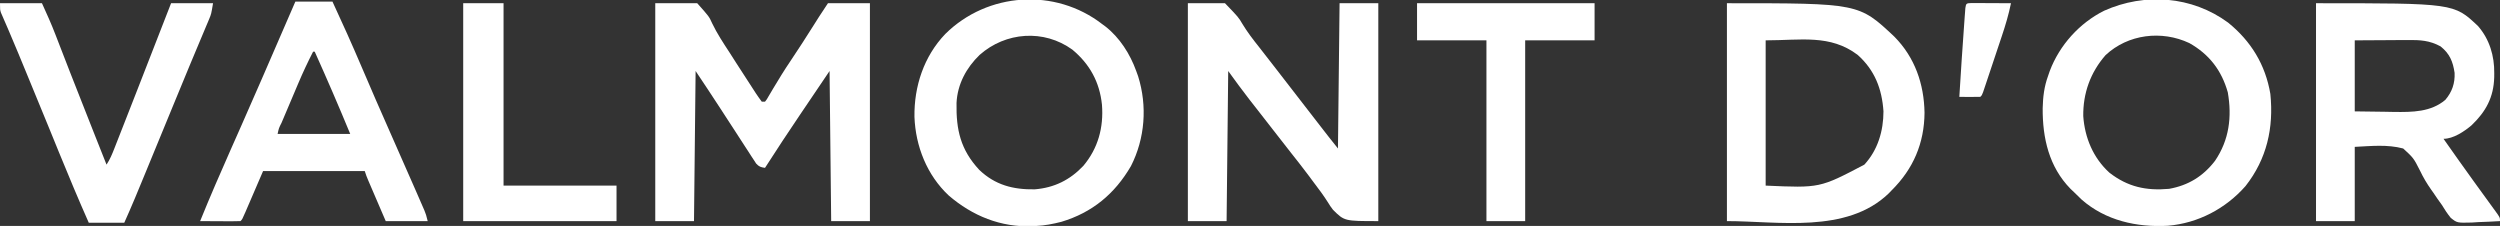 <svg height="140" width="1549" xmlns="http://www.w3.org/2000/svg" version="1.1">
<rect width="100%" height="100%" fill="#333333" stroke="none"/>
<path transform="translate(406,2)" fill="#FFFFFF" d="M0 0 C8.58 0 17.16 0 26 0 C33.386 8.292 33.386 8.292 35.227 12.402 C38.294 18.788 42.123 24.582 46 30.5 C47.359 32.622 48.716 34.746 50.07 36.871 C53.645 42.453 57.234 48.024 60.875 53.562 C61.369 54.324 61.862 55.086 62.371 55.871 C63.527 57.617 64.756 59.315 66 61 C66.66 61 67.32 61 68 61 C69.162 59.535 69.162 59.535 70.25 57.59 C70.688 56.855 71.126 56.121 71.577 55.364 C72.047 54.563 72.516 53.763 73 52.938 C76.48 47.118 80.006 41.363 83.812 35.75 C88.748 28.455 93.469 21.029 98.179 13.587 C99.03 12.243 99.03 12.243 99.898 10.871 C100.4 10.076 100.902 9.282 101.419 8.463 C103.245 5.619 105.126 2.812 107 0 C115.58 0 124.16 0 133 0 C133 44.55 133 89.1 133 135 C125.08 135 117.16 135 109 135 C108.67 104.31 108.34 73.62 108 42 C101.163 52.117 101.163 52.117 94.188 62.438 C92.774 64.528 91.36 66.618 89.903 68.771 C82.474 79.767 75.153 90.823 68 102 C65.41 101.636 64.257 101.287 62.485 99.31 C62.009 98.576 61.533 97.842 61.042 97.085 C60.494 96.253 59.946 95.421 59.382 94.563 C58.508 93.198 58.508 93.198 57.617 91.805 C57.003 90.865 56.389 89.925 55.756 88.957 C53.784 85.937 51.829 82.906 49.875 79.875 C48.582 77.886 47.288 75.898 45.992 73.91 C44.142 71.07 42.292 68.229 40.452 65.382 C35.376 57.535 30.186 49.779 25 42 C24.67 72.69 24.34 103.38 24 135 C16.08 135 8.16 135 0 135 C0 90.45 0 45.9 0 0 Z"></path>
<path transform="translate(736,2)" fill="#FFFFFF" d="M0 0 C7.59 0 15.18 0 23 0 C31.446 8.795 31.446 8.795 33.816 12.867 C36.872 17.886 40.332 22.418 44 27 C45.164 28.492 46.325 29.985 47.484 31.48 C49.869 34.546 52.254 37.611 54.641 40.676 C60.567 48.288 66.476 55.911 72.352 63.562 C75.678 67.886 79.026 72.193 82.375 76.5 C82.971 77.266 83.566 78.033 84.18 78.822 C84.747 79.551 85.314 80.28 85.898 81.031 C86.4 81.676 86.902 82.322 87.419 82.986 C89.264 85.336 91.134 87.667 93 90 C93.33 60.3 93.66 30.6 94 0 C101.92 0 109.84 0 118 0 C118 44.55 118 89.1 118 135 C97 135 97 135 89.938 128 C88.164 125.633 88.164 125.633 86.91 123.57 C84.121 119.147 81.054 115.023 77.875 110.875 C76.878 109.538 75.884 108.199 74.891 106.859 C71.316 102.063 67.611 97.373 63.902 92.68 C60.045 87.798 56.232 82.883 52.416 77.969 C49.376 74.054 46.331 70.142 43.277 66.238 C42.665 65.455 42.054 64.671 41.423 63.864 C40.273 62.392 39.122 60.922 37.969 59.452 C33.5 53.725 29.281 47.887 25 42 C24.67 72.69 24.34 103.38 24 135 C16.08 135 8.16 135 0 135 C0 90.45 0 45.9 0 0 Z"></path>
<path transform="translate(683,15)" fill="#FFFFFF" d="M0 0 C0.614 0.449 1.227 0.897 1.859 1.359 C10.785 8.32 17.191 18.455 21 29 C21.392 30.084 21.784 31.168 22.188 32.285 C27.94 50.641 26.481 70.733 17.75 87.875 C7.726 105.129 -6.27 116.716 -25.375 122.438 C-30.582 123.765 -35.632 124.761 -41 125 C-41.717 125.052 -42.433 125.103 -43.172 125.156 C-62.875 125.95 -80.421 118.823 -95.211 106.098 C-108.668 93.491 -115.721 75.627 -116.405 57.414 C-116.674 38.46 -110.537 19.867 -97.279 6.03 C-71.101 -19.879 -29.142 -22.621 0 0 Z M-76 19 C-84.271 26.978 -89.806 37.235 -90.336 48.855 C-90.618 65.486 -87.849 77.707 -76.312 90.188 C-66.413 99.67 -55.236 102.525 -41.887 102.312 C-29.76 101.337 -20.048 96.512 -11.75 87.75 C-2.625 76.865 0.877 63.972 -0.223 49.886 C-1.685 35.869 -7.749 24.759 -18.574 15.754 C-36.236 2.984 -59.874 4.754 -76 19 Z"></path>
<path transform="translate(1435,2)" fill="#FFFFFF" d="M0 0 C85.394 0 85.394 0 100.32 14.09 C107.493 22.247 110.575 32.685 110.438 43.375 C110.43 44.204 110.422 45.034 110.415 45.888 C110.082 58.322 105.222 67.216 96.312 75.688 C91.809 79.485 85.078 84 79 84 C85.158 92.766 91.345 101.509 97.625 110.188 C98.162 110.931 98.7 111.675 99.253 112.441 C101.843 116.024 104.439 119.603 107.043 123.176 C107.966 124.45 108.889 125.725 109.812 127 C110.239 127.582 110.666 128.163 111.106 128.762 C114 132.773 114 132.773 114 135 C109.501 135.292 105.005 135.469 100.5 135.625 C99.232 135.709 97.963 135.793 96.656 135.879 C87.399 136.12 87.399 136.12 83.491 132.991 C81.418 130.426 79.691 127.828 78 125 C77.098 123.724 76.189 122.454 75.27 121.191 C74.45 119.982 73.631 118.773 72.812 117.562 C72.344 116.904 71.875 116.246 71.392 115.568 C68.709 111.757 66.461 107.994 64.461 103.781 C60.438 95.892 60.438 95.892 54 90 C44.092 87.382 34.194 88.506 24 89 C24 104.18 24 119.36 24 135 C16.08 135 8.16 135 0 135 C0 90.45 0 45.9 0 0 Z M24 23 C24 37.52 24 52.04 24 67 C30.167 67.082 36.334 67.165 42.688 67.25 C44.605 67.286 46.523 67.323 48.499 67.36 C59.629 67.484 71.167 67.471 80.125 59.875 C84.306 54.974 86.164 49.557 85.867 43.125 C84.82 36.116 82.841 31.273 77.188 26.75 C70.433 23.042 64.461 22.718 56.91 22.805 C55.653 22.808 55.653 22.808 54.37 22.811 C51.267 22.821 48.165 22.849 45.062 22.875 C34.637 22.937 34.637 22.937 24 23 Z"></path>
<path transform="translate(1380.523,13.996)" fill="#FFFFFF" d="M0 0 C14.188 11.48 23.139 26.069 26.191 44.207 C28.334 65.219 24.024 84.491 10.789 101.316 C-1.554 115.319 -18.611 124.292 -37.293 125.879 C-56.582 126.96 -75.902 122.669 -90.711 109.691 C-92.331 108.145 -93.936 106.583 -95.523 105.004 C-96.223 104.339 -96.923 103.674 -97.645 102.988 C-110.97 89.377 -115.009 71.497 -114.878 53.031 C-114.707 46.006 -113.948 39.641 -111.523 33.004 C-111.183 32.015 -110.843 31.026 -110.492 30.008 C-104.454 13.995 -92.097 0.282 -76.785 -7.363 C-51.613 -18.632 -22.386 -16.452 0 0 Z M-75.938 20.191 C-85.309 30.902 -89.926 43.822 -89.734 57.945 C-88.811 71.338 -83.558 83.894 -73.523 93.004 C-62.16 101.814 -50.765 104.287 -36.523 103.004 C-24.626 100.869 -15.435 95.216 -8.086 85.629 C0.684 72.708 2.458 58.474 -0.172 43.25 C-4.02 29.585 -11.725 19.615 -24.023 12.691 C-41.076 4.66 -61.96 7.1 -75.938 20.191 Z"></path>
<path transform="translate(1070,2)" fill="#FFFFFF" d="M0 0 C81.717 0 81.717 0 103.754 20.73 C116.451 33.56 122.149 50.052 122.438 67.875 C122.294 86.715 115.472 102.693 102 116 C101.398 116.624 100.796 117.248 100.176 117.891 C74.169 142.939 31.577 135 0 135 C0 90.45 0 45.9 0 0 Z M24 23 C24 52.7 24 82.4 24 113 C57.571 114.506 57.571 114.506 85.148 100.008 C93.492 90.96 96.984 79.133 97 67 C96.05 53.007 91.572 41.444 81 32 C63.905 19.124 45.761 23 24 23 Z"></path>
<path transform="translate(183,1)" fill="#FFFFFF" d="M0 0 C7.59 0 15.18 0 23 0 C29.211 13.359 35.232 26.759 41 40.312 C46.767 53.861 52.658 67.351 58.625 80.812 C69.649 105.698 69.649 105.698 74.778 117.49 C75.336 118.773 75.896 120.056 76.456 121.339 C77.216 123.077 77.972 124.818 78.727 126.559 C79.145 127.521 79.563 128.483 79.995 129.474 C81 132 81 132 82 136 C73.42 136 64.84 136 56 136 C54.308 132.068 52.617 128.135 50.928 124.202 C50.353 122.864 49.778 121.527 49.202 120.189 C48.375 118.266 47.549 116.342 46.723 114.418 C45.976 112.682 45.976 112.682 45.215 110.911 C44 108 44 108 43 105 C22.21 105 1.42 105 -20 105 C-24.236 114.827 -24.236 114.827 -28.467 124.656 C-28.997 125.884 -29.528 127.112 -30.059 128.34 C-30.472 129.304 -30.472 129.304 -30.894 130.287 C-32.886 134.886 -32.886 134.886 -34 136 C-35.854 136.087 -37.711 136.107 -39.566 136.098 C-40.691 136.094 -41.816 136.091 -42.975 136.088 C-44.159 136.08 -45.343 136.071 -46.562 136.062 C-47.75 136.058 -48.938 136.053 -50.162 136.049 C-53.108 136.037 -56.054 136.021 -59 136 C-52.928 121.02 -46.488 106.213 -39.938 91.438 C-39.53 90.519 -39.123 89.6 -38.703 88.653 C-38.087 87.265 -38.087 87.265 -37.459 85.848 C-36.625 83.966 -35.791 82.085 -34.957 80.203 C-34.335 78.801 -34.335 78.801 -33.701 77.37 C-29.473 67.825 -25.292 58.259 -21.125 48.688 C-20.778 47.89 -20.431 47.093 -20.073 46.271 C-13.362 30.856 -6.676 15.43 0 0 Z M11 31 C7.686 37.471 4.619 43.994 1.793 50.691 C1.423 51.563 1.052 52.434 0.671 53.332 C-0.101 55.15 -0.871 56.969 -1.64 58.789 C-2.823 61.588 -4.012 64.385 -5.201 67.182 C-5.953 68.956 -6.705 70.73 -7.457 72.504 C-7.813 73.342 -8.169 74.181 -8.536 75.045 C-10.235 78.417 -10.235 78.417 -11 82 C3.85 82 18.7 82 34 82 C26.939 64.867 19.596 47.9 12 31 C11.67 31 11.34 31 11 31 Z"></path>
<path transform="translate(0,2)" fill="#FFFFFF" d="M0 0 C8.58 0 17.16 0 26 0 C28.93 6.446 31.793 12.768 34.32 19.355 C34.617 20.121 34.914 20.886 35.22 21.674 C35.859 23.321 36.496 24.968 37.132 26.616 C38.865 31.104 40.608 35.587 42.352 40.07 C42.72 41.018 43.088 41.965 43.467 42.941 C48.094 54.835 52.797 66.698 57.5 78.562 C57.927 79.639 58.353 80.715 58.793 81.824 C61.194 87.883 63.596 93.942 66 100 C68.164 96.753 69.508 93.447 70.914 89.836 C71.201 89.108 71.488 88.38 71.783 87.63 C72.734 85.213 73.679 82.794 74.625 80.375 C75.291 78.679 75.957 76.984 76.623 75.288 C78.754 69.861 80.877 64.431 83 59 C83.72 57.16 84.439 55.32 85.159 53.479 C92.127 35.661 99.067 17.832 106 0 C114.58 0 123.16 0 132 0 C130.875 6.75 130.875 6.75 129.58 9.826 C129.291 10.522 129.001 11.218 128.703 11.935 C128.229 13.048 128.229 13.048 127.746 14.184 C127.414 14.979 127.082 15.773 126.74 16.592 C126.021 18.31 125.299 20.026 124.575 21.742 C123.021 25.424 121.48 29.113 119.938 32.801 C119.139 34.712 118.339 36.623 117.538 38.534 C113.972 47.047 110.464 55.582 106.971 64.124 C101.306 77.98 95.607 91.821 89.878 105.651 C89.136 107.444 88.393 109.238 87.651 111.032 C86.617 113.53 85.582 116.027 84.547 118.523 C84.247 119.25 83.946 119.976 83.637 120.725 C81.504 125.858 79.259 130.917 77 136 C69.74 136 62.48 136 55 136 C48.61 121.572 42.52 107.048 36.562 92.438 C36.184 91.508 35.805 90.579 35.414 89.622 C34.635 87.71 33.856 85.799 33.077 83.887 C32.488 82.442 32.488 82.442 31.887 80.969 C31.49 79.996 31.094 79.023 30.685 78.021 C26.113 66.813 21.496 55.625 16.875 44.438 C16.486 43.494 16.096 42.551 15.695 41.579 C14.566 38.843 13.435 36.107 12.305 33.371 C11.948 32.505 11.59 31.639 11.222 30.747 C9.403 26.345 7.557 21.956 5.669 17.583 C5.295 16.713 4.922 15.843 4.537 14.946 C3.828 13.3 3.114 11.656 2.393 10.015 C2.078 9.282 1.763 8.549 1.438 7.793 C1.159 7.155 0.881 6.516 0.594 5.858 C0 4 0 4 0 0 Z"></path>
<path transform="translate(878,2)" fill="#FFFFFF" d="M0 0 C36.3 0 72.6 0 110 0 C110 7.59 110 15.18 110 23 C95.81 23 81.62 23 67 23 C67 59.96 67 96.92 67 135 C59.08 135 51.16 135 43 135 C43 98.04 43 61.08 43 23 C28.81 23 14.62 23 0 23 C0 15.41 0 7.82 0 0 Z"></path>
<path transform="translate(287,2)" fill="#FFFFFF" d="M0 0 C8.25 0 16.5 0 25 0 C25 37.29 25 74.58 25 113 C48.1 113 71.2 113 95 113 C95 120.26 95 127.52 95 135 C63.65 135 32.3 135 0 135 C0 90.45 0 45.9 0 0 Z"></path>
<path transform="translate(1221.592,1.886)" fill="#FFFFFF" d="M0 0 C1.126 0.005 2.252 0.01 3.412 0.016 C4.627 0.019 5.842 0.022 7.094 0.026 C8.373 0.034 9.652 0.042 10.97 0.051 C12.254 0.056 13.537 0.06 14.859 0.065 C18.042 0.077 21.225 0.093 24.408 0.114 C22.99 7.086 21.015 13.717 18.748 20.457 C18.398 21.508 18.048 22.558 17.687 23.64 C16.952 25.843 16.215 28.044 15.476 30.245 C14.34 33.629 13.212 37.016 12.086 40.403 C11.369 42.546 10.653 44.689 9.935 46.832 C9.597 47.849 9.258 48.865 8.909 49.913 C8.596 50.845 8.282 51.776 7.958 52.737 C7.683 53.56 7.407 54.383 7.122 55.232 C6.408 57.114 6.408 57.114 5.408 58.114 C3.222 58.186 1.033 58.197 -1.155 58.176 C-2.951 58.162 -2.951 58.162 -4.783 58.149 C-5.71 58.137 -6.637 58.125 -7.592 58.114 C-6.637 42.817 -5.663 27.523 -4.53 12.239 C-4.45 11.129 -4.371 10.019 -4.29 8.876 C-4.213 7.864 -4.136 6.852 -4.057 5.809 C-3.958 4.479 -3.958 4.479 -3.857 3.122 C-3.455 0.075 -3.12 0.137 0 0 Z"></path>
</svg>
